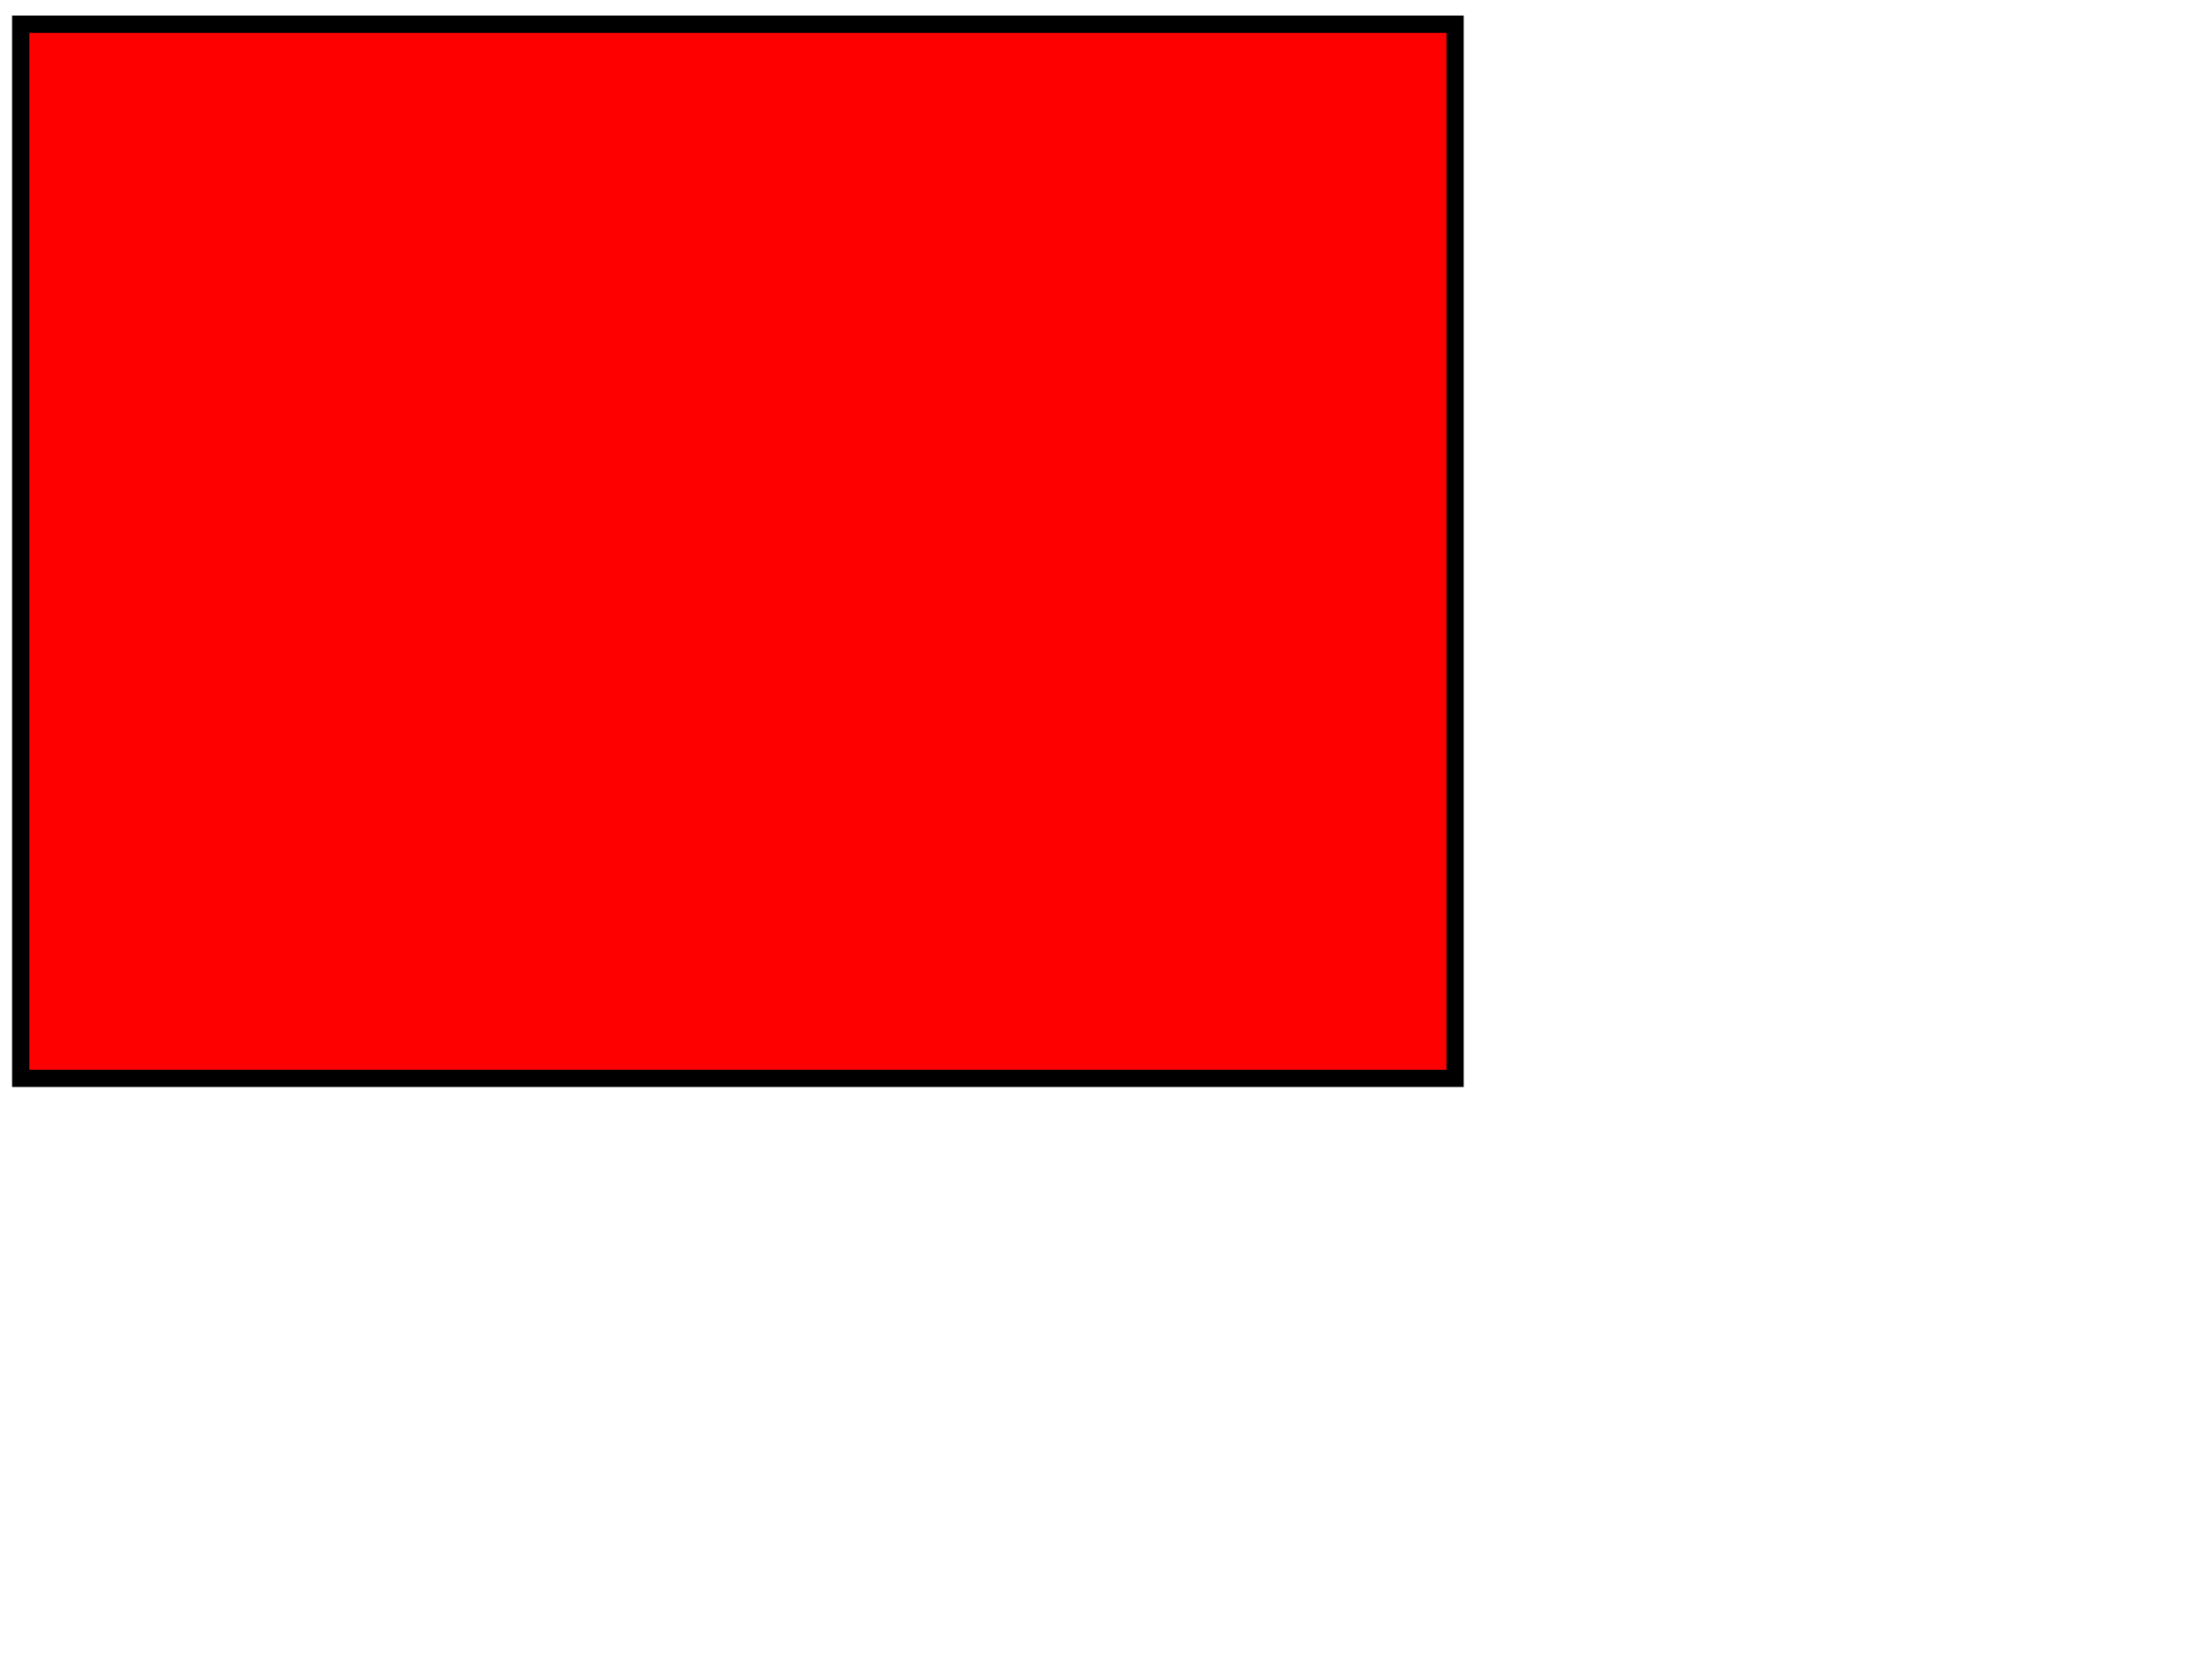 <?xml version="1.0" encoding="UTF-8"?>
<svg width="640" height="480" xmlns="http://www.w3.org/2000/svg" xmlns:svg="http://www.w3.org/2000/svg">
 <!-- Created with SVG-edit - http://svg-edit.googlecode.com/ -->
 <g>
  <title>Layer 1</title>

  <rect id="svg_2" height="305" width="415" y="7" x="6" stroke-width="5" stroke="#000000" fill="#FF0000"/>
 </g>
</svg>
